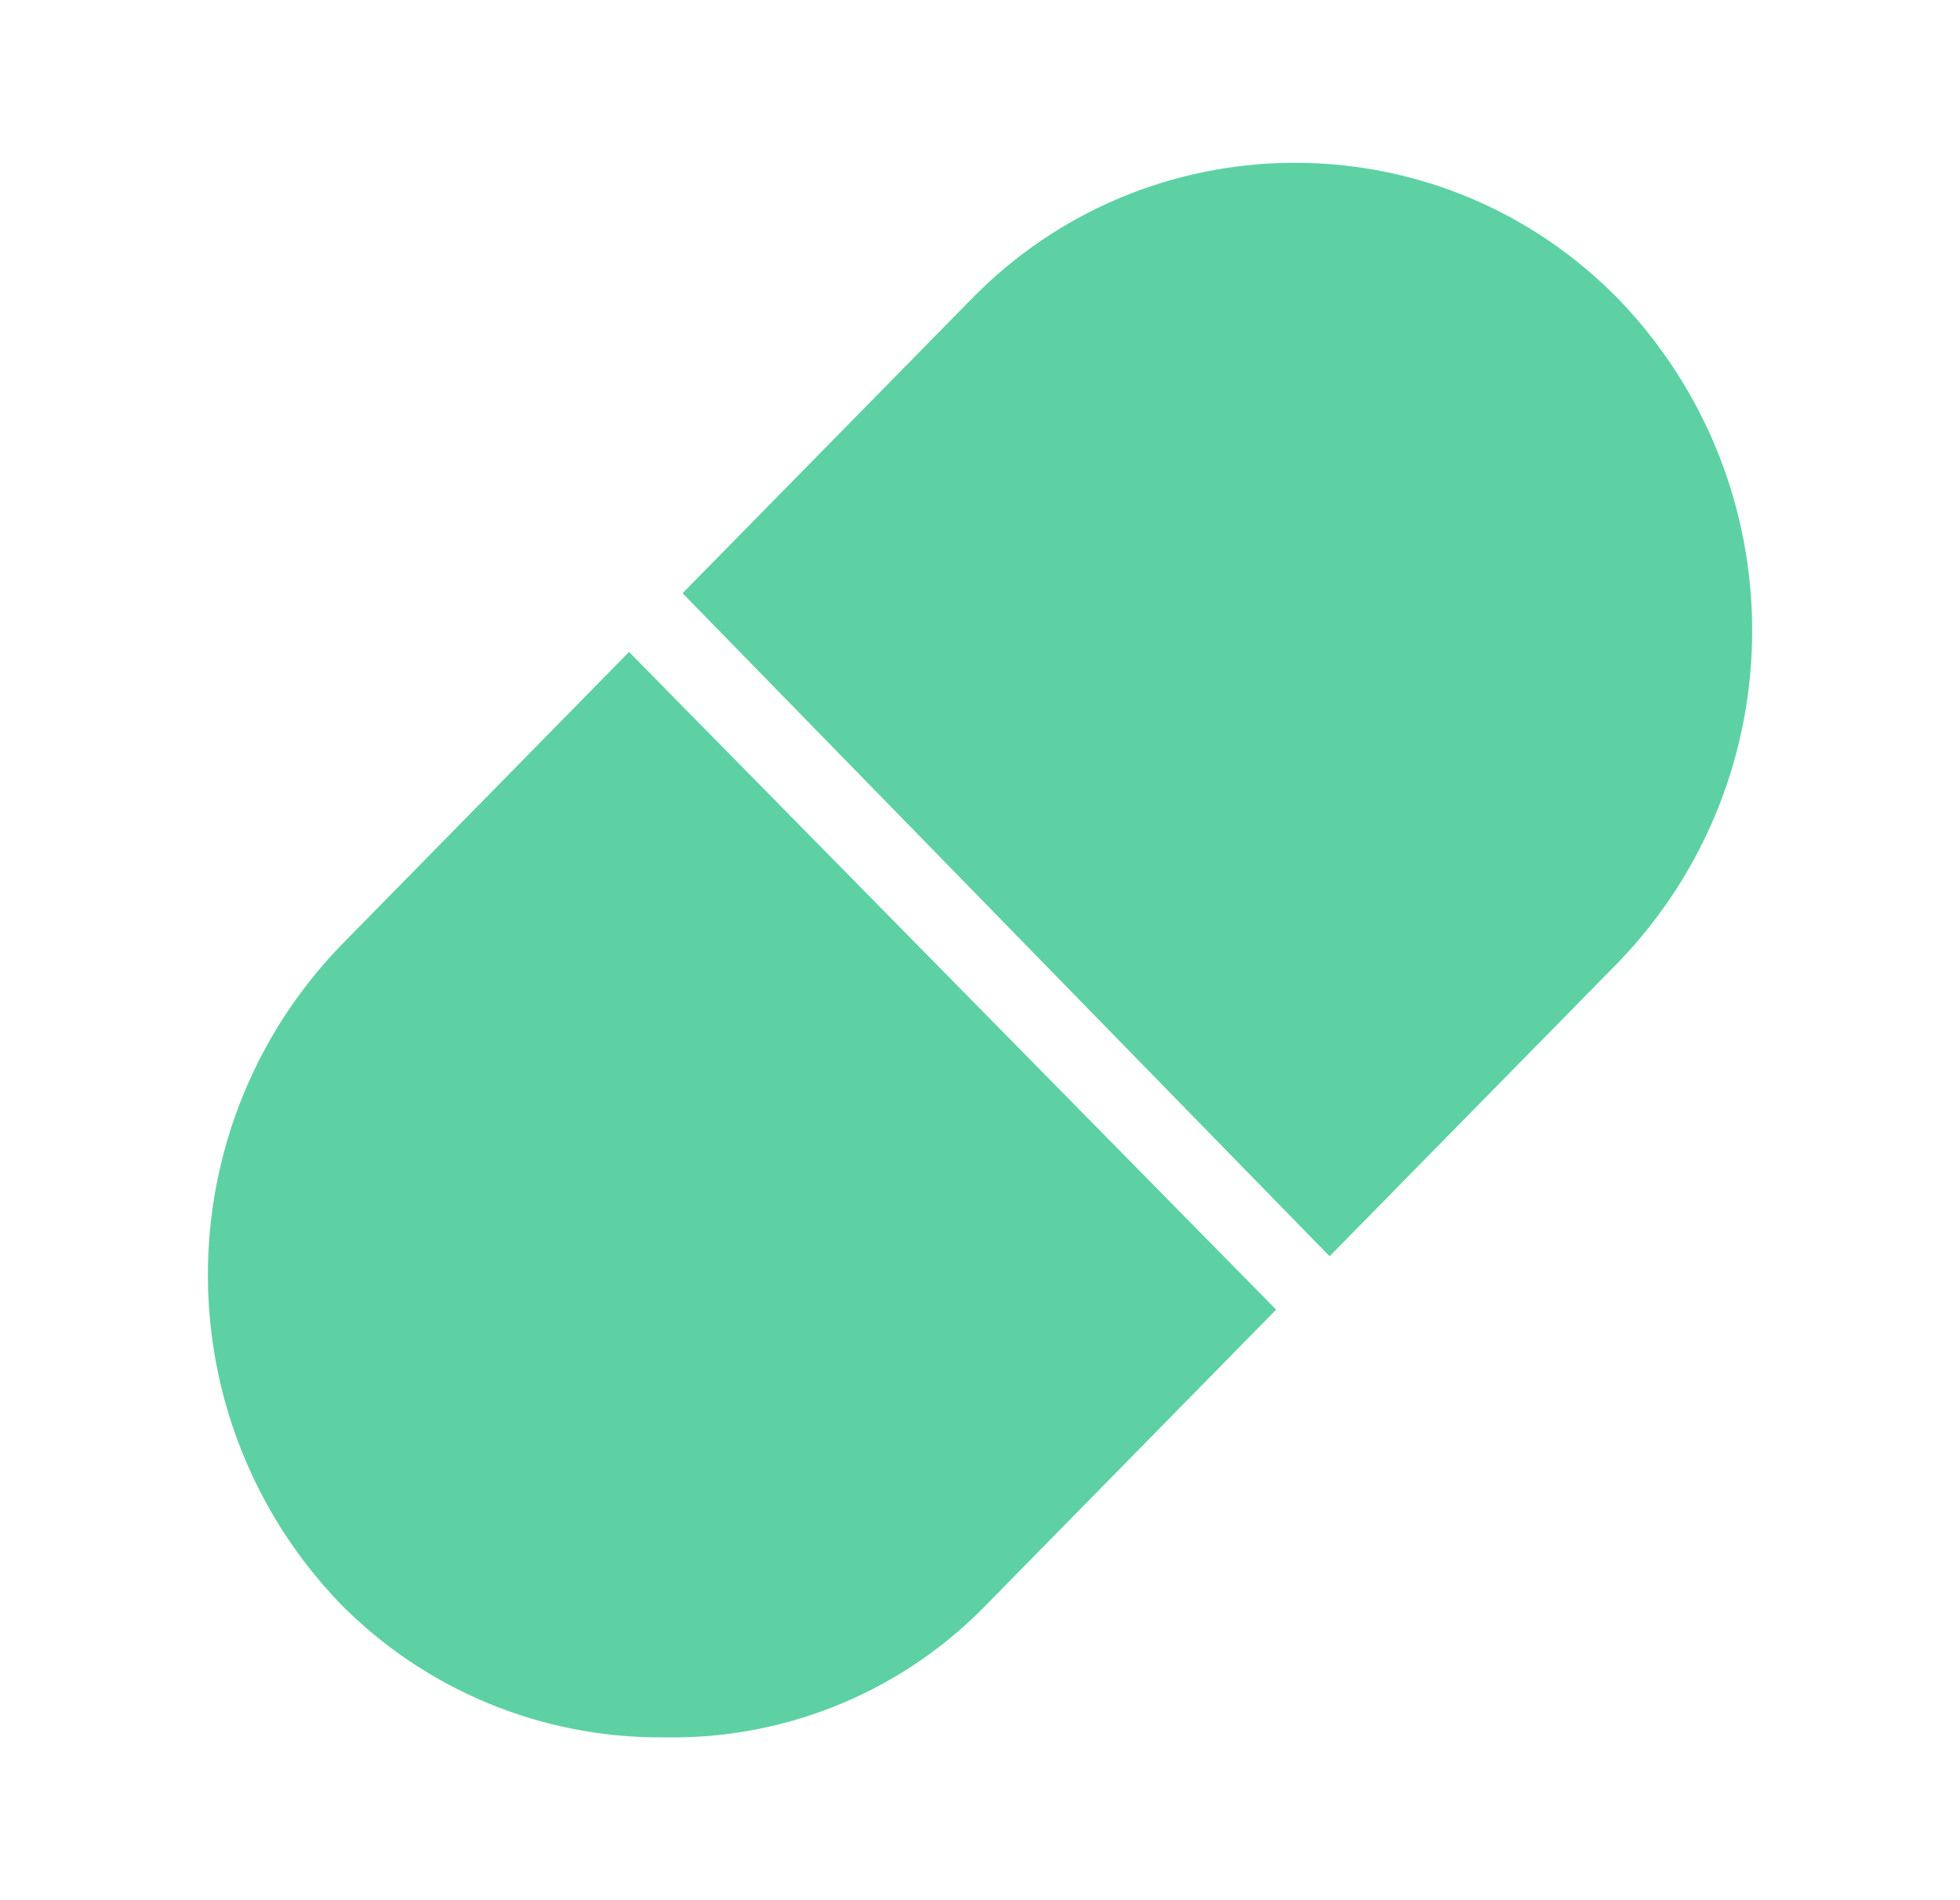 <?xml version="1.0" encoding="UTF-8"?>
<svg xmlns="http://www.w3.org/2000/svg" width="33" height="32" viewBox="0 0 33 32" fill="none">
  <path d="M11.131 29.258C9.101 29.264 7.154 28.453 5.729 27.007C2.757 23.913 2.757 19.026 5.729 15.932L10.591 10.979L21.486 22.055L16.624 27.007C15.213 28.473 13.256 29.288 11.221 29.258" fill="#5DD1A3"></path>
  <path d="M22.297 21.065L11.492 9.99L16.355 5.037C19.29 2.029 24.108 1.969 27.116 4.904C27.161 4.948 27.206 4.992 27.25 5.037C30.251 8.154 30.251 13.086 27.25 16.203L22.387 21.155L22.297 21.065Z" fill="#5DD1A3"></path>
</svg>
